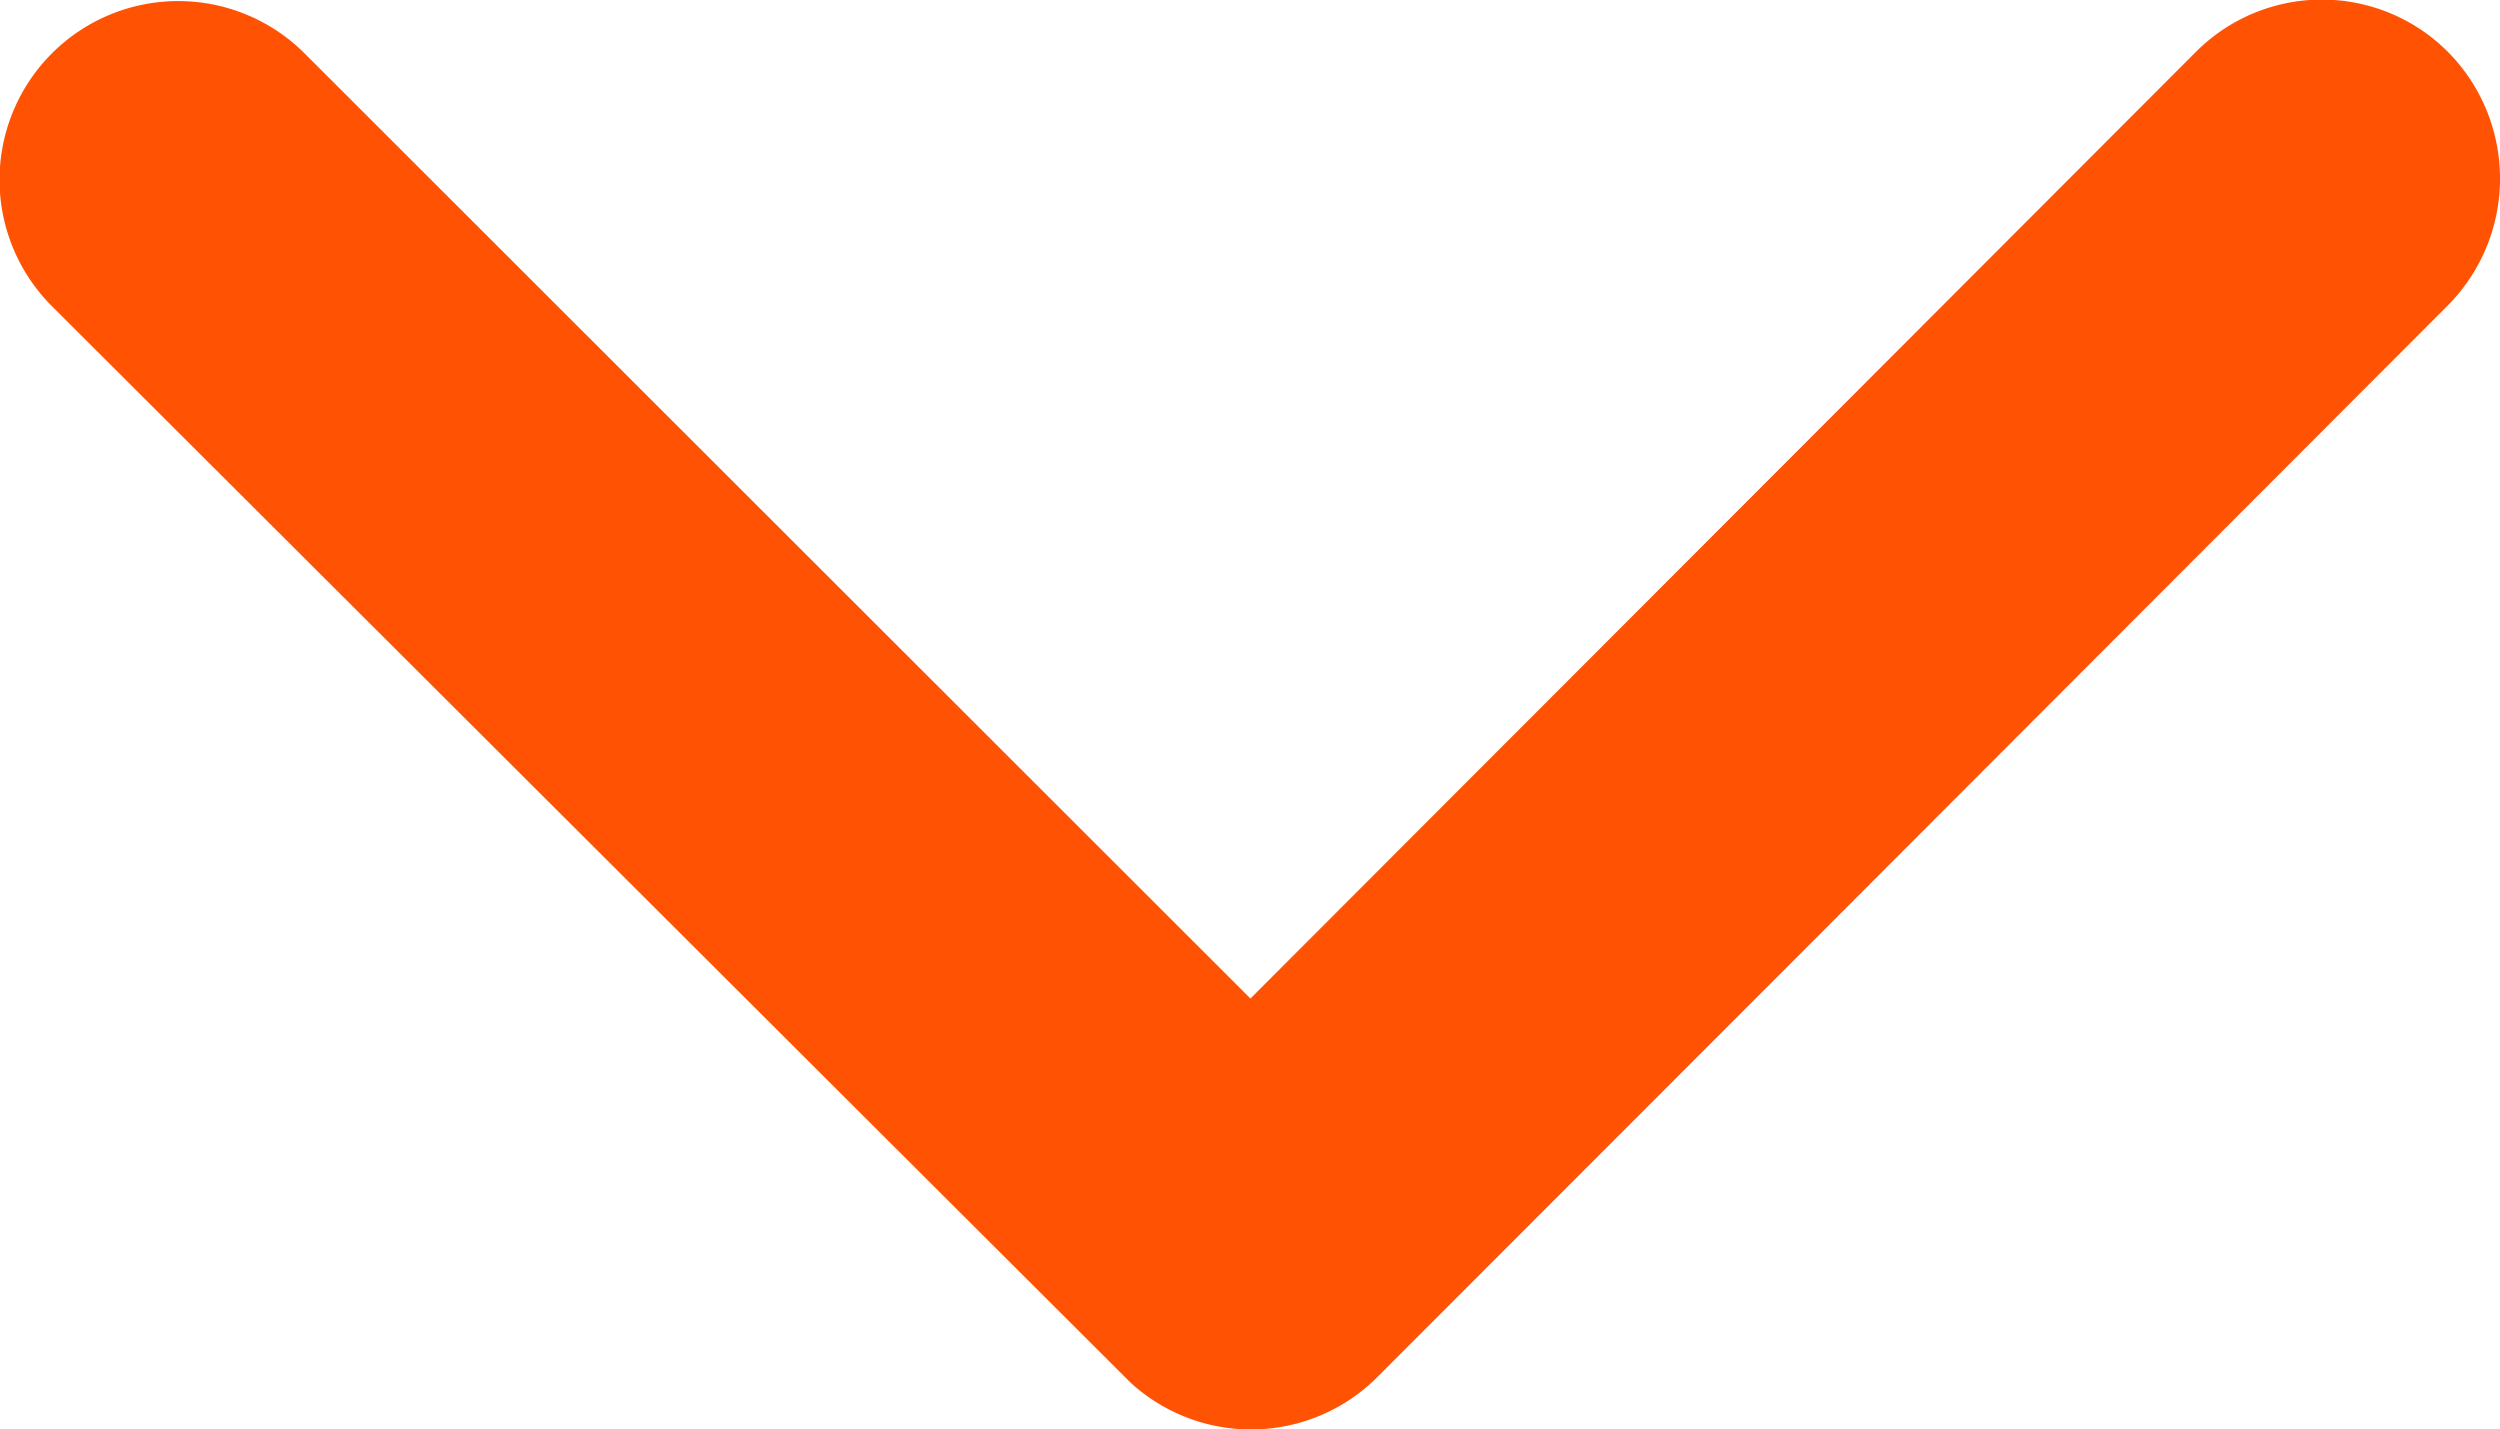 <svg xmlns="http://www.w3.org/2000/svg" width="17" height="9.72" viewBox="0 0 17 9.72">
  <path id="Icon_ionic-ios-arrow-down" data-name="Icon ionic-ios-arrow-down" d="M14.691,18.036,21.119,11.6a1.21,1.21,0,0,1,1.716,0,1.225,1.225,0,0,1,0,1.721L18.39,17.772l-2.839,2.841a1.213,1.213,0,0,1-1.675.035L6.542,13.329a1.215,1.215,0,0,1,1.716-1.721Z" transform="translate(-6.188 -11.246)" fill="#FF5303"/>
</svg>
